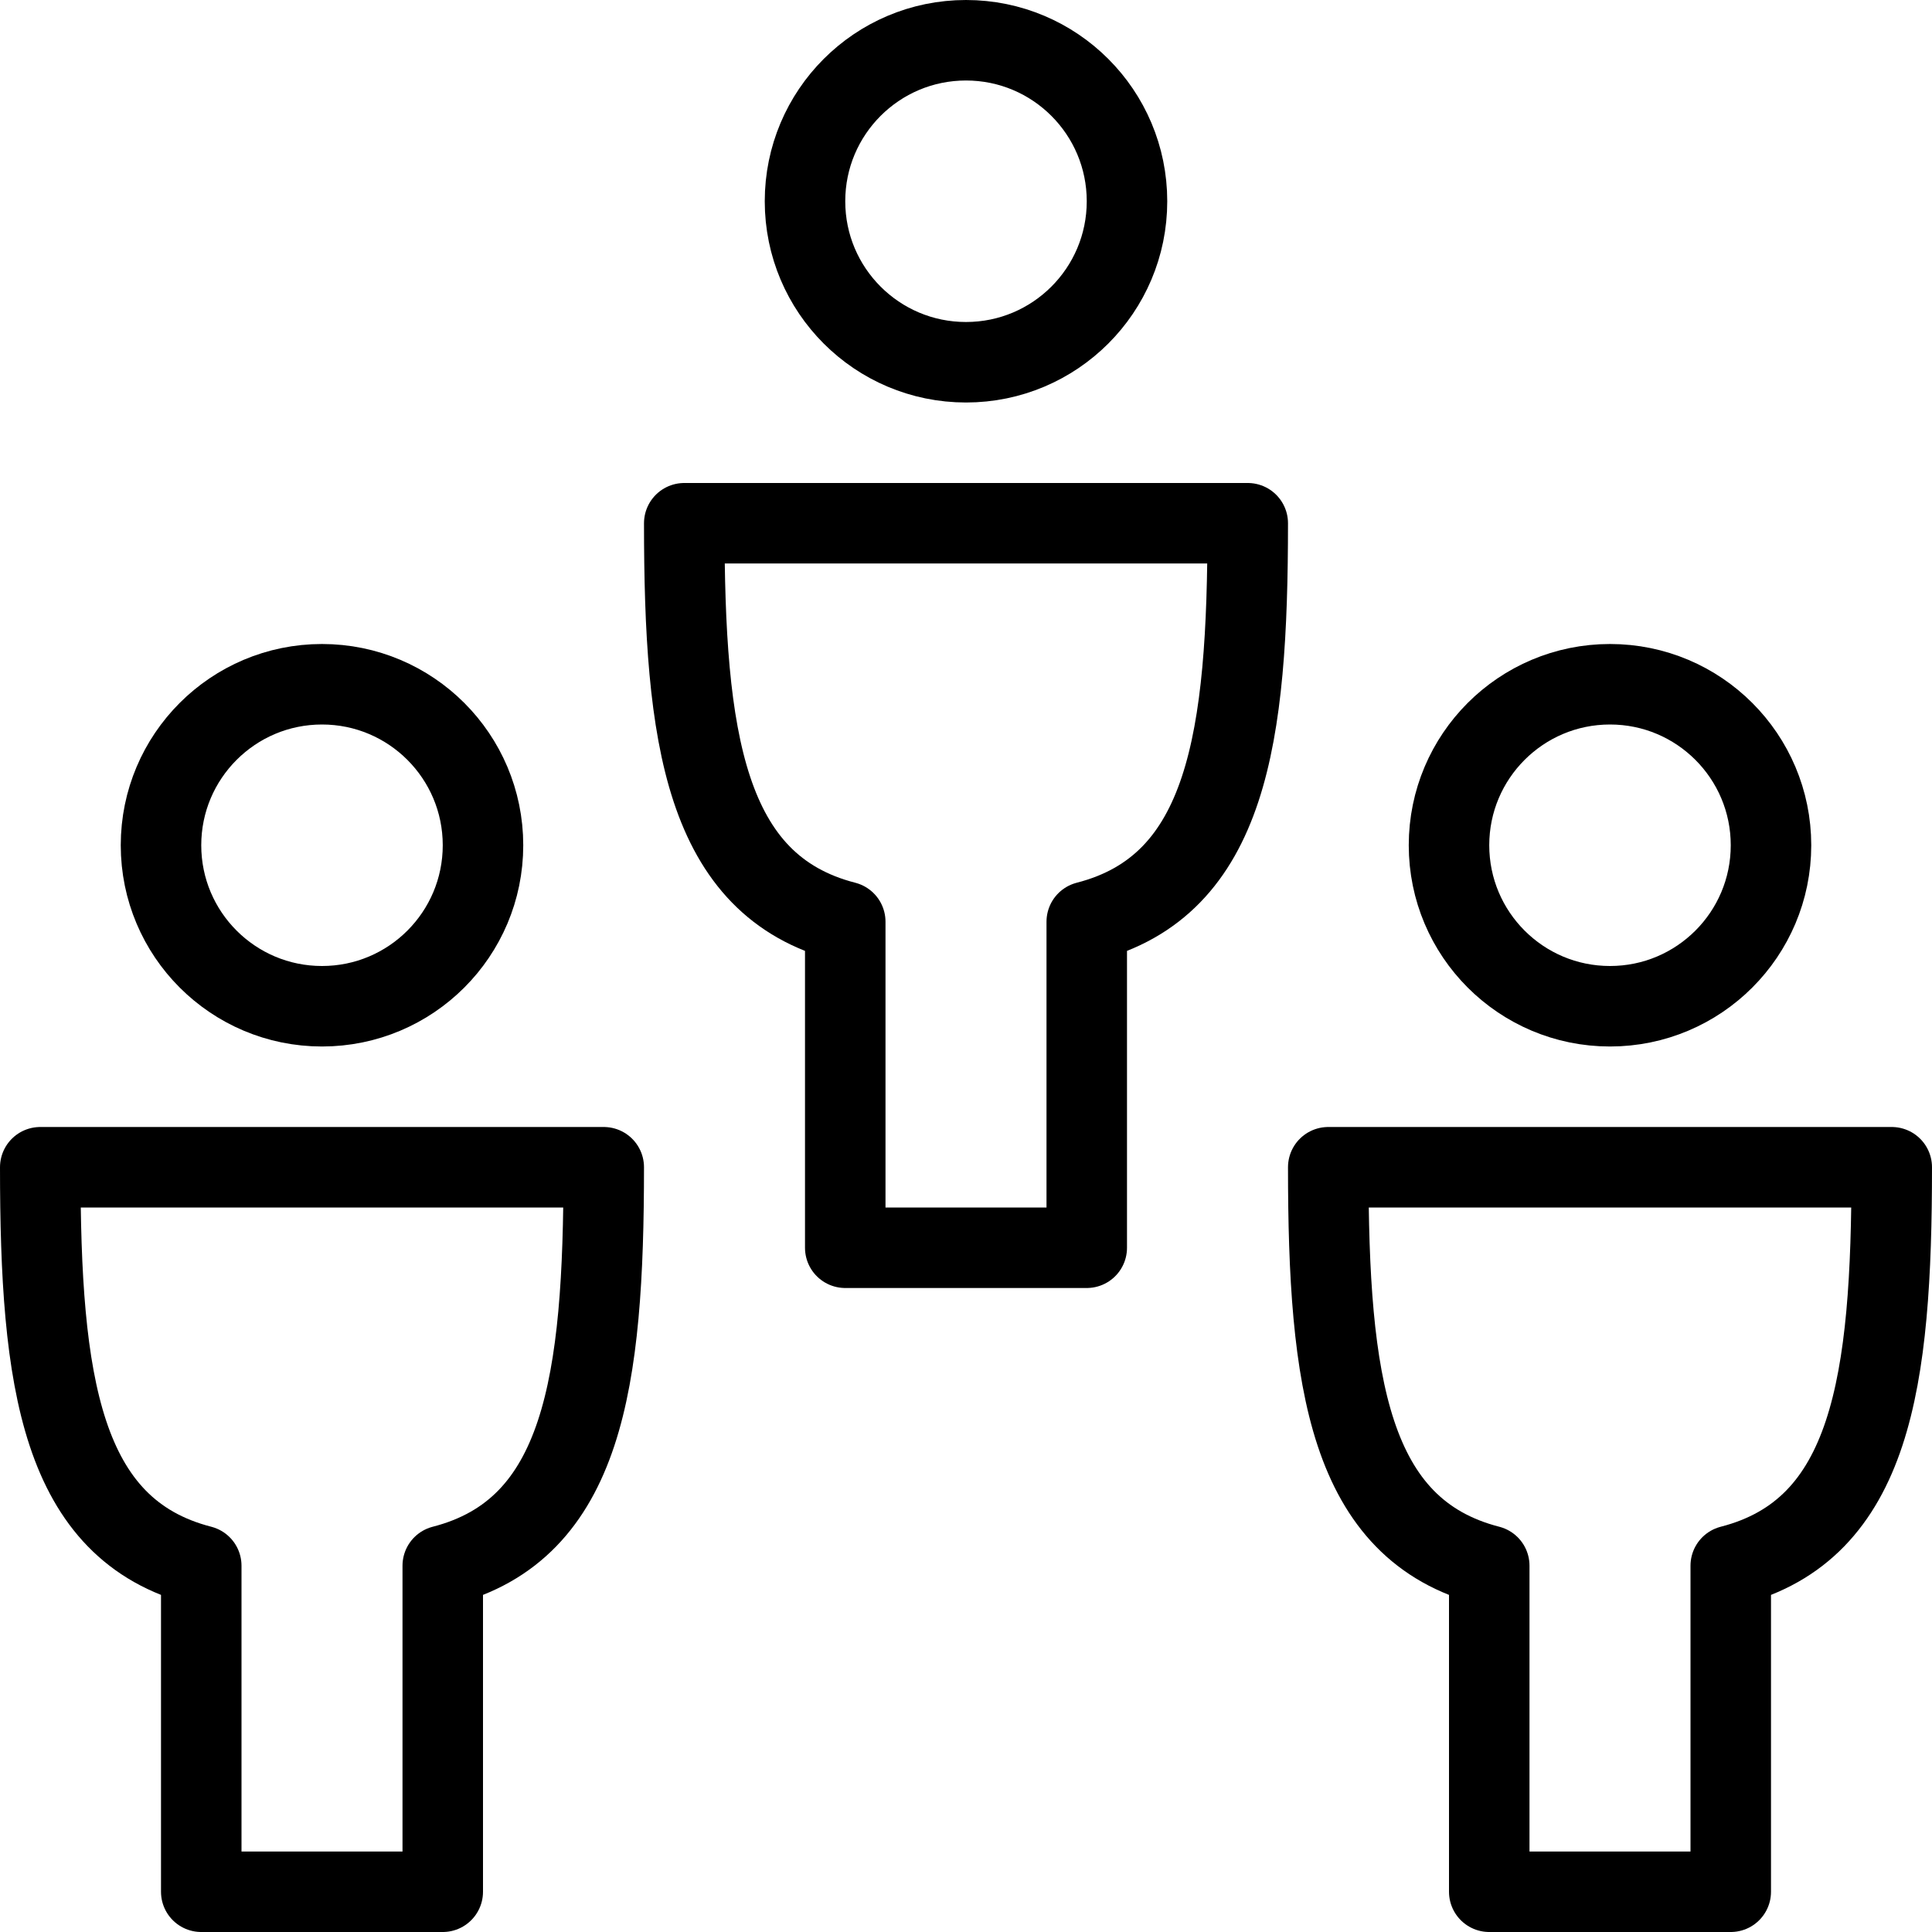 <?xml version="1.0" encoding="utf-8"?>
<!-- Generator: Adobe Illustrator 16.0.3, SVG Export Plug-In . SVG Version: 6.00 Build 0)  -->
<!DOCTYPE svg PUBLIC "-//W3C//DTD SVG 1.1//EN" "http://www.w3.org/Graphics/SVG/1.1/DTD/svg11.dtd">
<svg version="1.1" xmlns="http://www.w3.org/2000/svg" xmlns:xlink="http://www.w3.org/1999/xlink" x="0px" y="0px" width="24px"
	 height="24px" viewBox="0 0 24 24" enable-background="new 0 0 24 24" xml:space="preserve">
<g id="Outline_Icons_1_">
	<g id="Outline_Icons">
		<g>
			<circle fill="none" stroke="#000000" stroke-linejoin="round" stroke-miterlimit="10" cx="4" cy="10.5" r="2"/>
			<path fill="none" stroke="#000000" stroke-linejoin="round" stroke-miterlimit="10" d="M4,14.5h3.5c0,2.663-0.25,4.5-2,4.95v4.05
				H4H2.5v-4.05c-1.75-0.45-2-2.287-2-4.95H4z"/>
			<circle fill="none" stroke="#000000" stroke-linejoin="round" stroke-miterlimit="10" cx="20" cy="10.5" r="2"/>
			<path fill="none" stroke="#000000" stroke-linejoin="round" stroke-miterlimit="10" d="M20,14.5h3.5c0,2.663-0.25,4.5-2,4.95
				v4.05H20h-1.5v-4.05c-1.75-0.45-2-2.287-2-4.95H20z"/>
			<circle fill="none" stroke="#000000" stroke-linejoin="round" stroke-miterlimit="10" cx="12" cy="2.5" r="2"/>
			<path fill="none" stroke="#000000" stroke-linejoin="round" stroke-miterlimit="10" d="M12,6.5h3.5c0,2.663-0.25,4.5-2,4.95v4.05
				H12h-1.5v-4.05c-1.75-0.45-2-2.287-2-4.95H12z"/>
		</g>
	</g>
	<g id="New_icons_1_">
	</g>
</g>
<g id="Invisible_Shape">
	<rect fill="none" width="24" height="24"/>
</g>
</svg>

